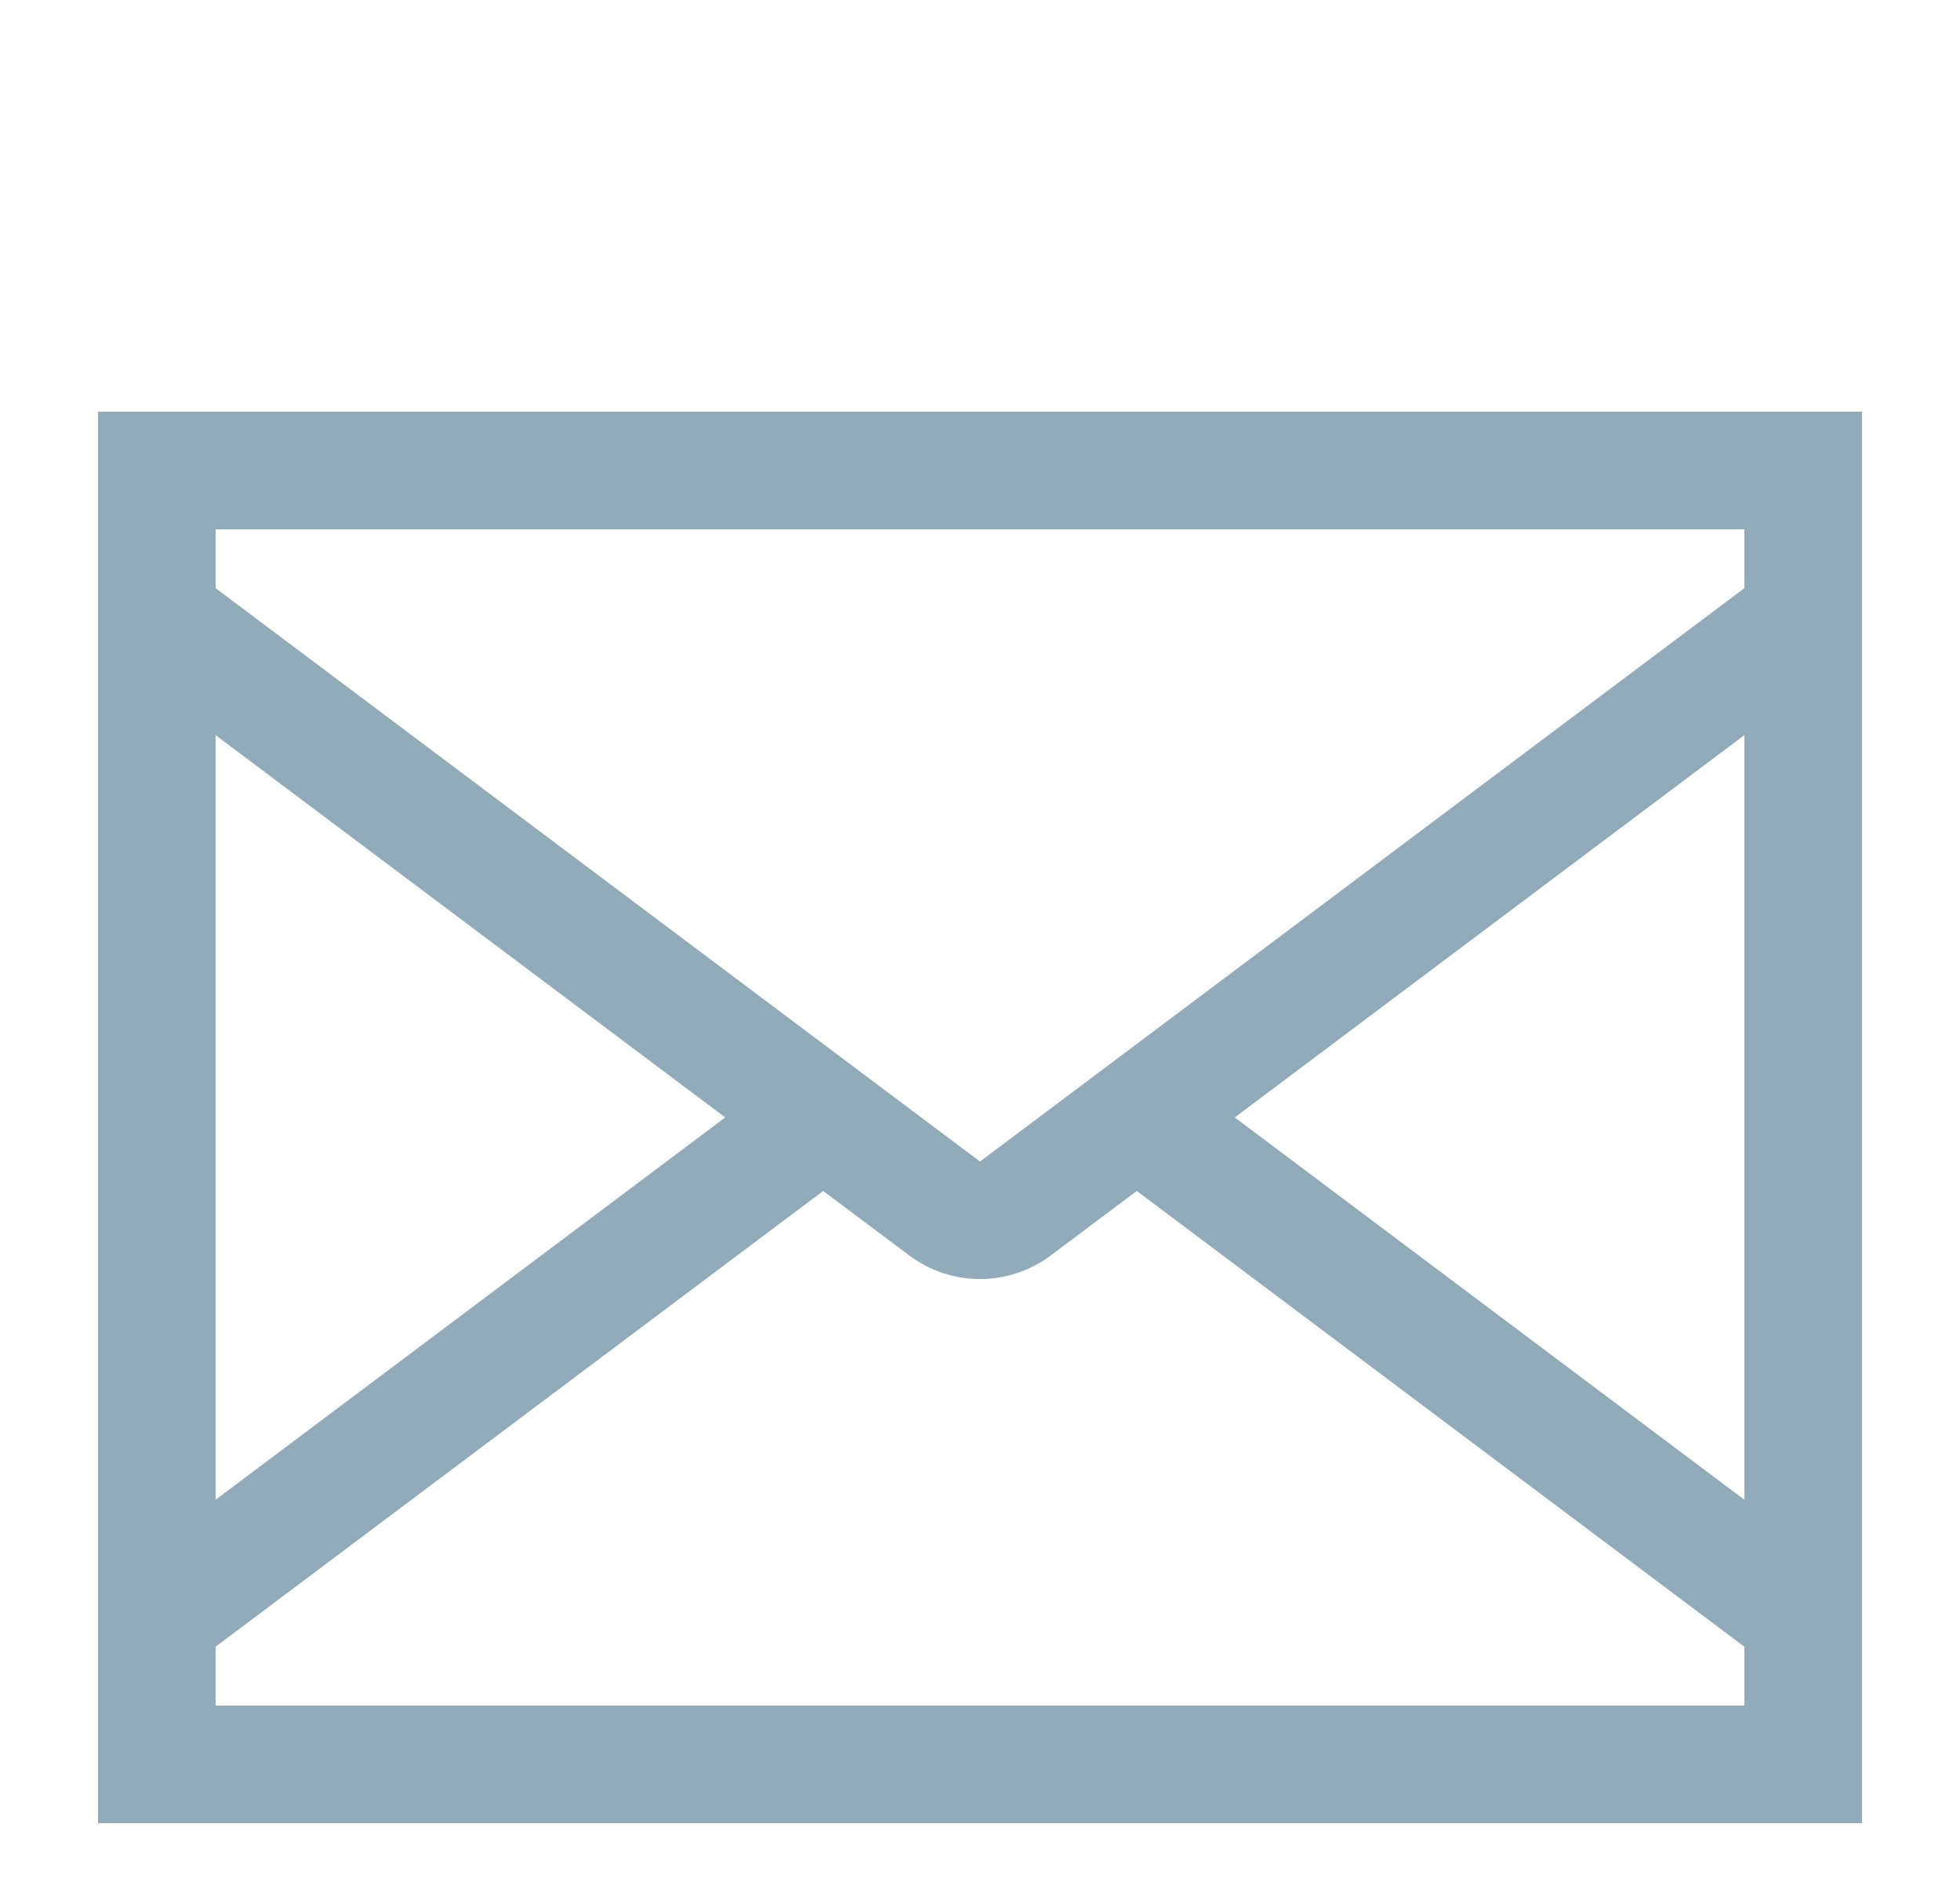 <svg width="25" height="24" viewBox="0 0 25 24" fill="none" xmlns="http://www.w3.org/2000/svg">
<path d="M1.25 5.25V23.25H23.75V5.25H1.25ZM11.6 16.012C11.86 16.206 12.176 16.311 12.5 16.311C12.824 16.311 13.14 16.206 13.4 16.012L14.5 15.188L22.25 21V21.75H2.75V21L10.5 15.188L11.6 16.012ZM12.5 14.812L2.75 7.5V6.75H22.25V7.5L12.5 14.812ZM2.75 9.375L9.25 14.25L2.75 19.125V9.375ZM22.25 19.125L15.75 14.25L22.25 9.375V19.125Z" fill="#92ABBB"/>
</svg>
